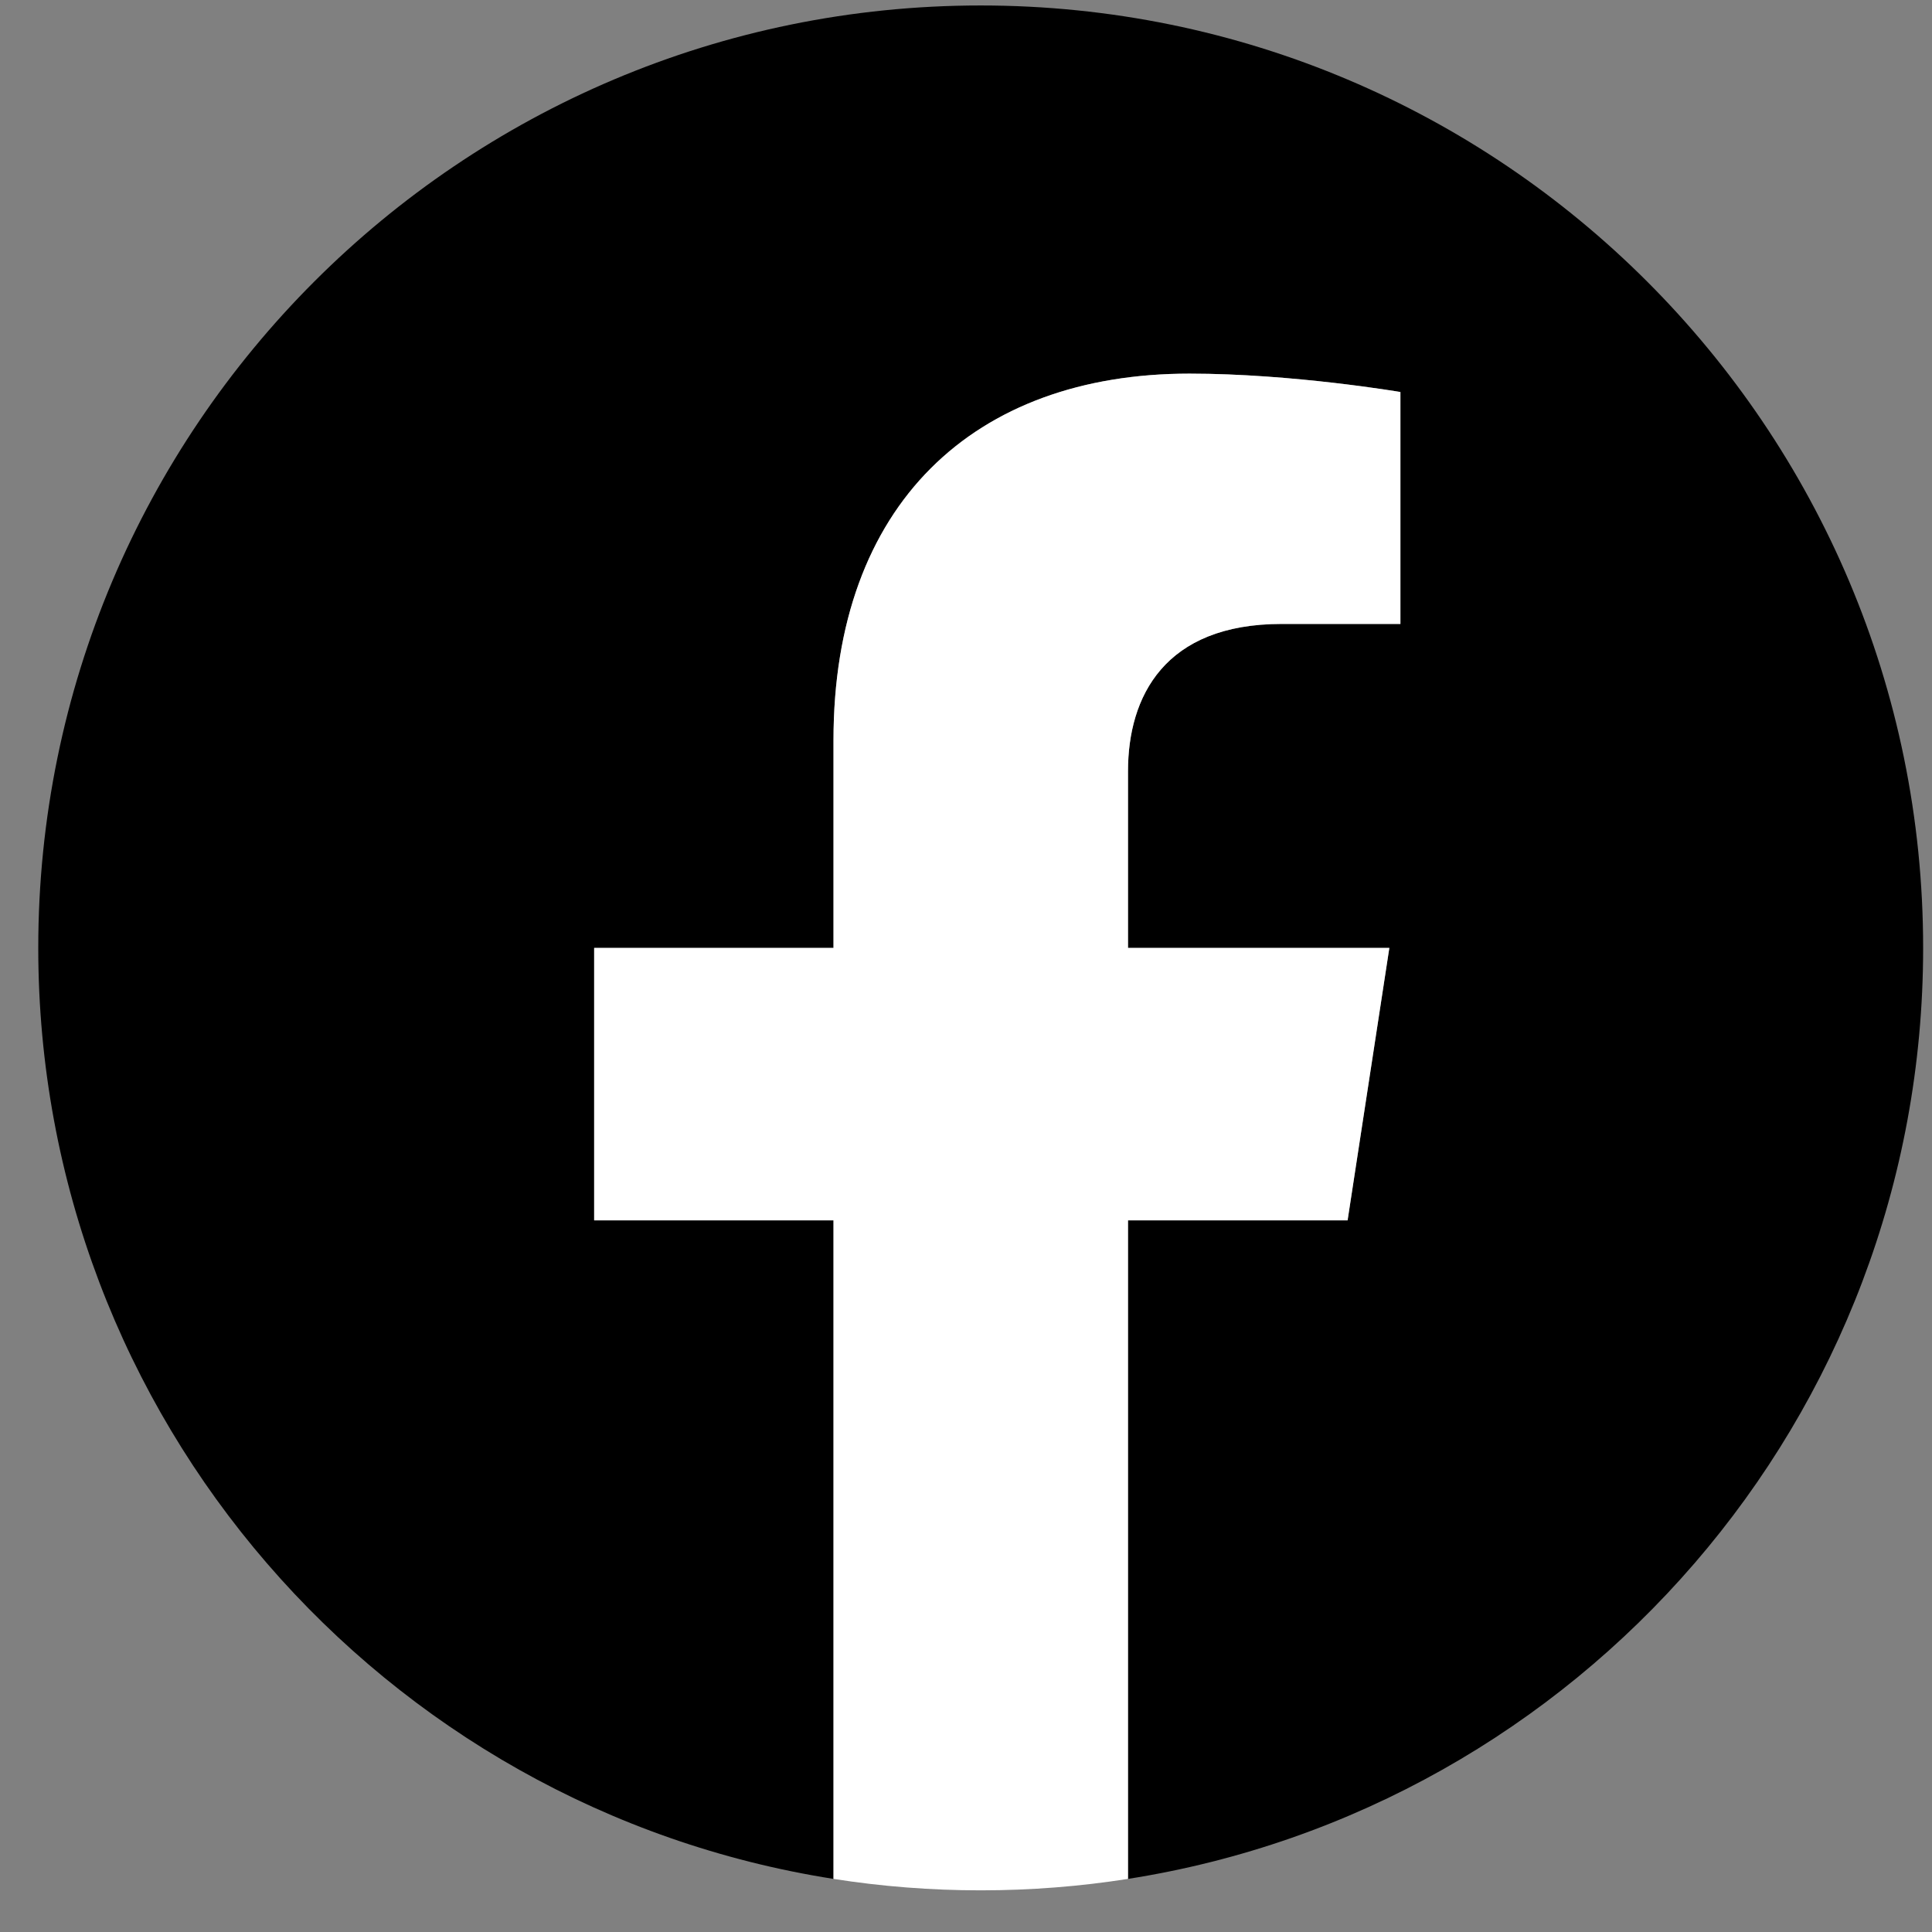 <svg xmlns="http://www.w3.org/2000/svg" width="41" height="41" viewBox="0 0 41 41" fill="none">
  <rect x="0" y="0" width="41" height="41" fill="#808080" stroke="none"/>
  <g clip-path="url(#clip0_2407_4835)">
    <path d="M40.812 20.116C40.812 30.099 33.498 38.373 23.938 39.873V25.898H28.598L29.484 20.116H23.938V16.365C23.938 14.783 24.712 13.241 27.197 13.241H29.719V8.319C29.719 8.319 27.43 7.929 25.241 7.929C20.673 7.929 17.688 10.697 17.688 15.71V20.116H12.609V25.898H17.688V39.873C8.127 38.373 0.812 30.099 0.812 20.116C0.812 9.071 9.767 0.116 20.812 0.116C31.858 0.116 40.812 9.071 40.812 20.116Z" fill="#065F41" style="fill:#065F41;fill:color(display-p3 0.024 0.372 0.255);fill-opacity:1;"/>
    <path d="M28.598 25.898L29.484 20.116H23.938V16.365C23.938 14.783 24.712 13.241 27.197 13.241H29.719V8.319C29.719 8.319 27.43 7.929 25.242 7.929C20.673 7.929 17.688 10.697 17.688 15.71V20.116H12.609V25.898H17.688V39.873C18.706 40.033 19.749 40.116 20.812 40.116C21.876 40.116 22.919 40.033 23.938 39.873V25.898H28.598Z" fill="white" style="fill:white;fill-opacity:1;"/>
  </g>
  <defs>
    <clipPath id="clip0_2407_4835">
      <rect width="40" height="40" fill="white" style="fill:white;fill-opacity:1;" transform="translate(0.812 0.116)"/>
    </clipPath>
  </defs>
</svg>